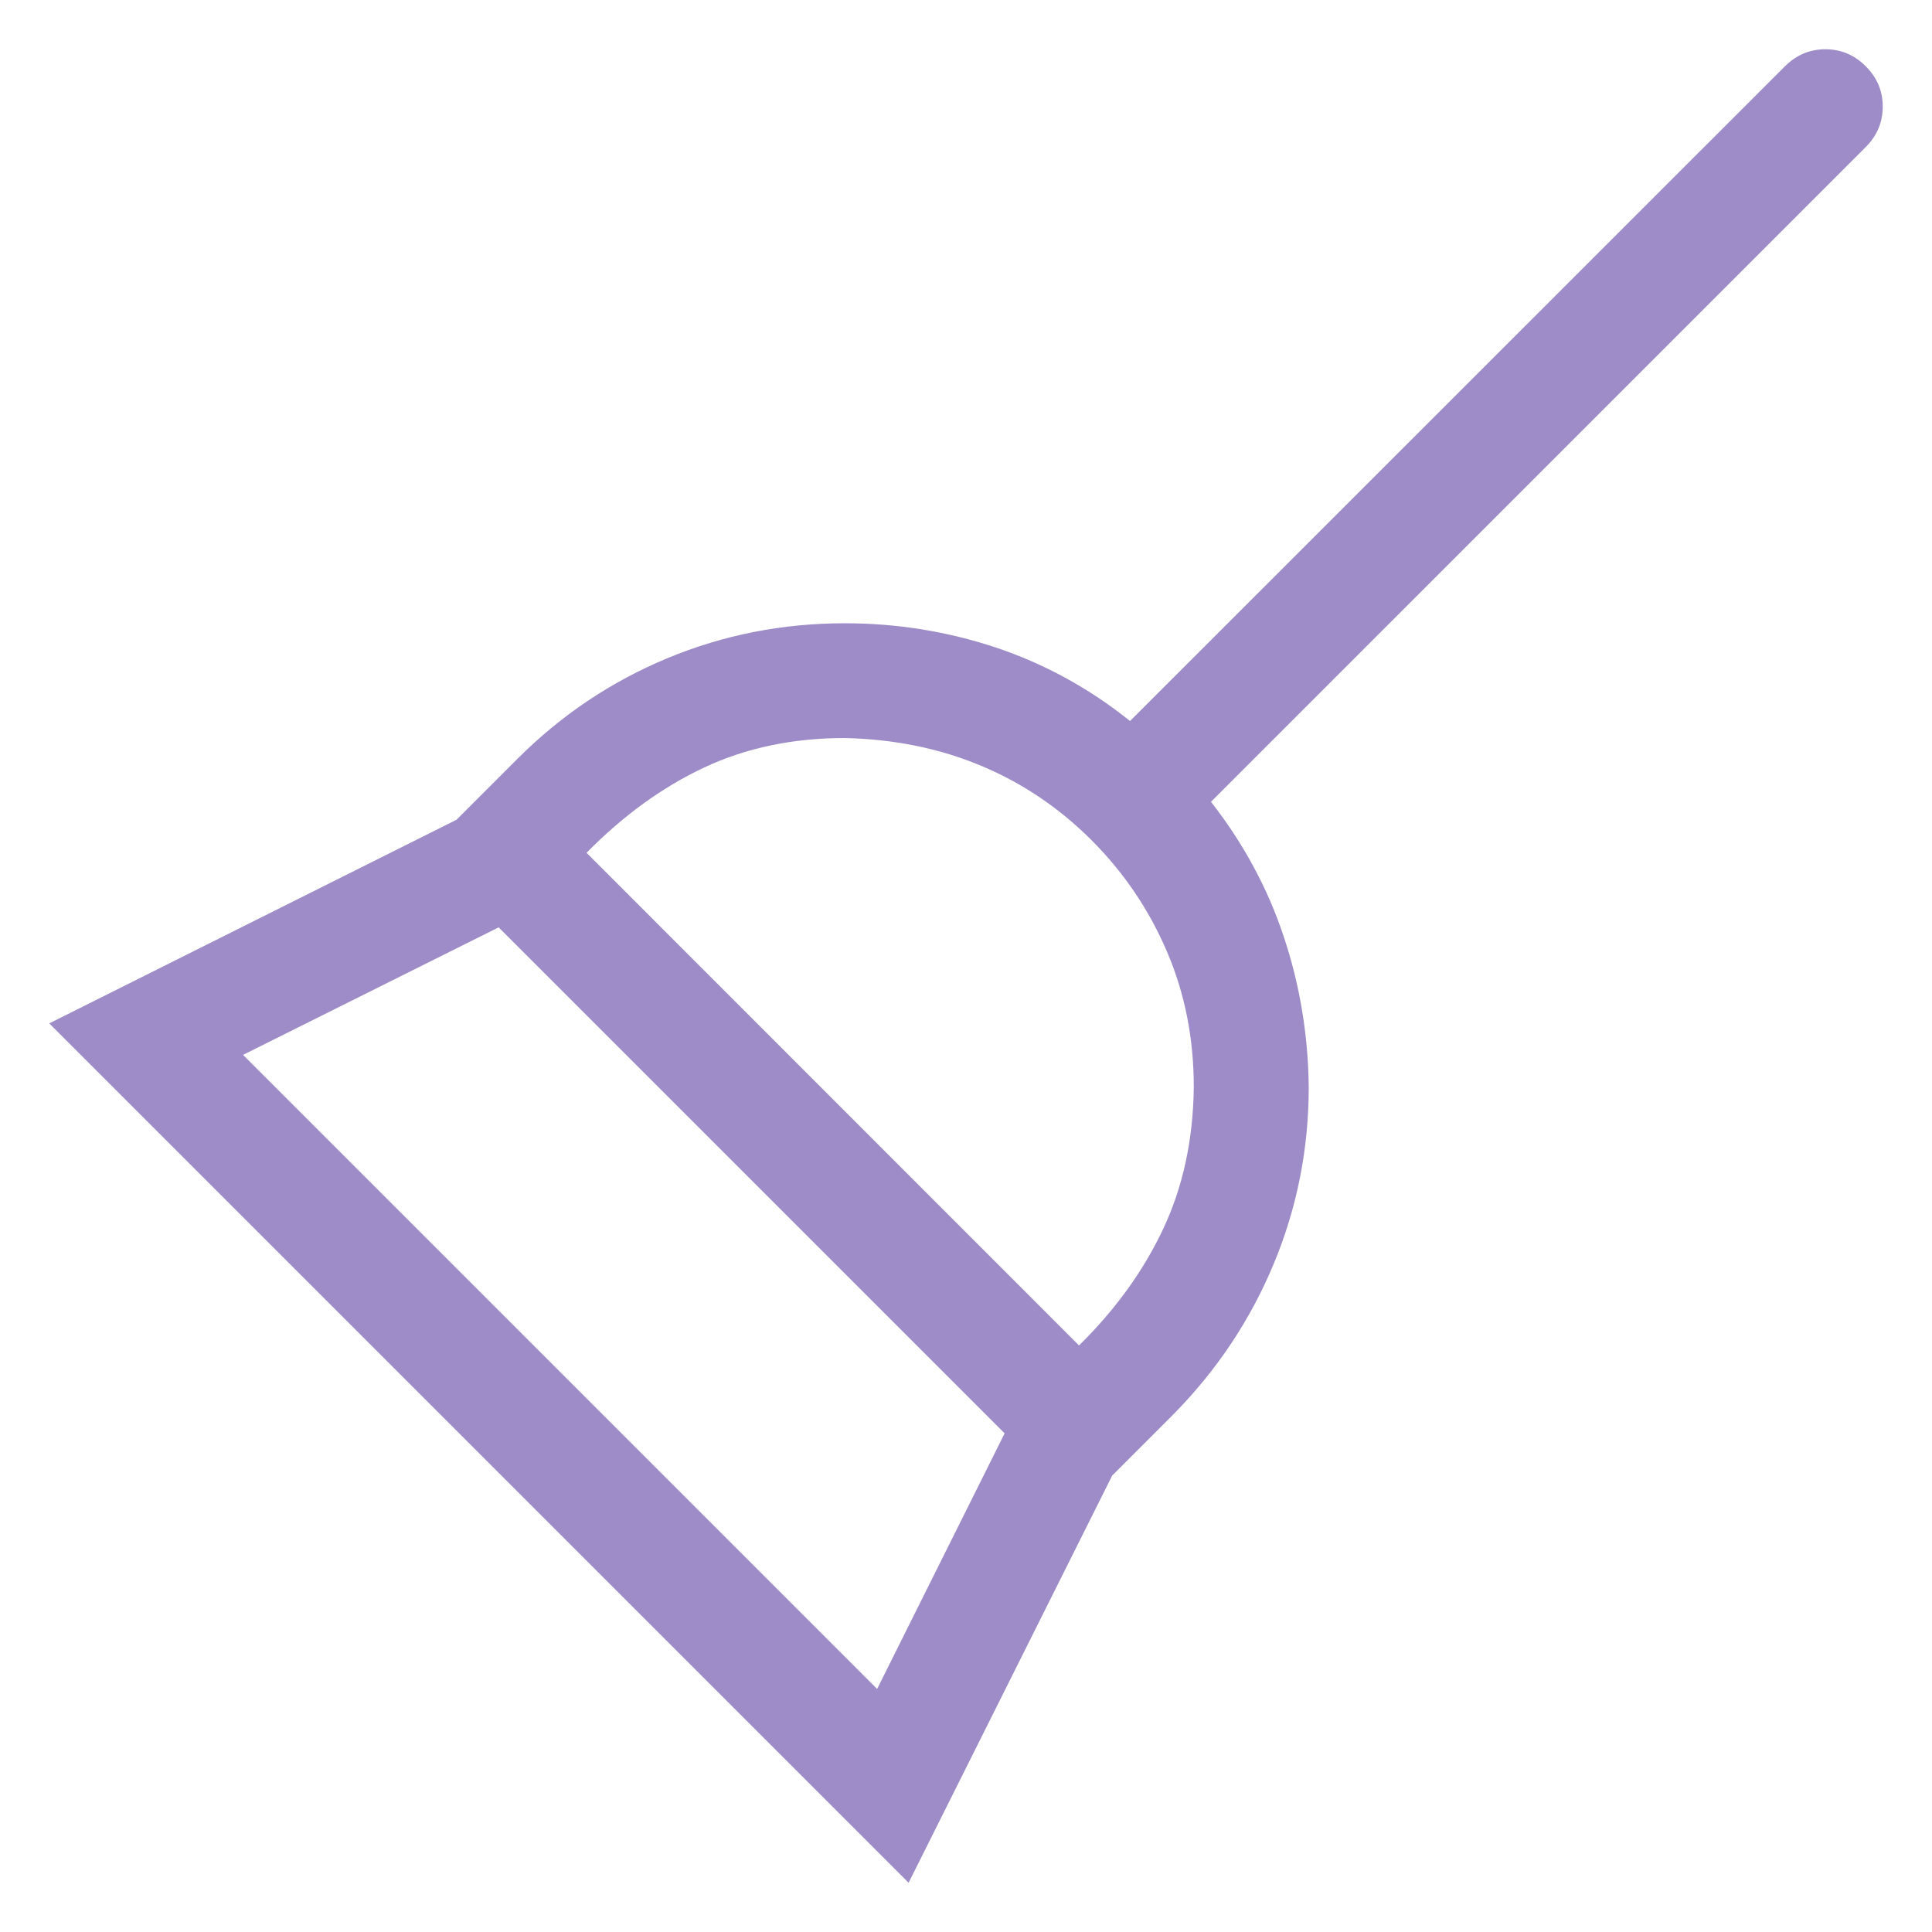 <?xml version="1.0" encoding="utf-8"?>
<!-- Generator: Adobe Illustrator 27.9.0, SVG Export Plug-In . SVG Version: 6.00 Build 0)  -->
<svg version="1.1" id="Слой_1" xmlns="http://www.w3.org/2000/svg" xmlns:xlink="http://www.w3.org/1999/xlink" x="0px" y="0px"
	 viewBox="0 0 1000 1000" style="enable-background:new 0 0 1000 1000;" xml:space="preserve">
<style type="text/css">
	.st0{opacity:0.93;fill:#9784C3;enable-background:new    ;}
</style>
<path class="st0" d="M944.8,25.5c8.1,0,15,2.9,20.9,8.8s8.8,12.8,8.8,20.9c0,8-2.9,15-8.8,20.9L626.8,415
	c16.7,21.4,29.3,44.6,37.6,69.6c8.4,25.1,12.7,51.1,13,78c0,31.9-6,62.4-18.1,91.5s-29.4,55.1-52,78l-31.6,31.6L470.3,974.5
	L25.5,529.7l210.8-105.4l31.6-31.6c22.6-22.6,48.4-39.9,77.5-52s59.7-18.1,91.9-18.1c26.9,0,52.9,4.2,78,12.5
	c25.1,8.4,48.3,21,69.6,38.1l339-338.9C929.8,28.4,936.8,25.5,944.8,25.5z M520,741.9L258.1,480l-132.3,66L454,874.2L520,741.9z
	 M558.5,696.4c18.9-18.6,33.4-38.7,43.6-60.4c10.2-21.7,15.5-46.1,15.8-73.4c0-25.1-4.6-48.4-13.9-70.1c-9.3-21.7-22.3-40.9-39-57.6
	s-35.8-29.6-57.1-38.5c-21.4-9-44.9-13.8-70.6-14.4c-26.9,0-51.2,5.1-72.9,15.3c-21.7,10.2-41.9,24.9-60.8,44.1L558.5,696.4z"/>
</svg>
